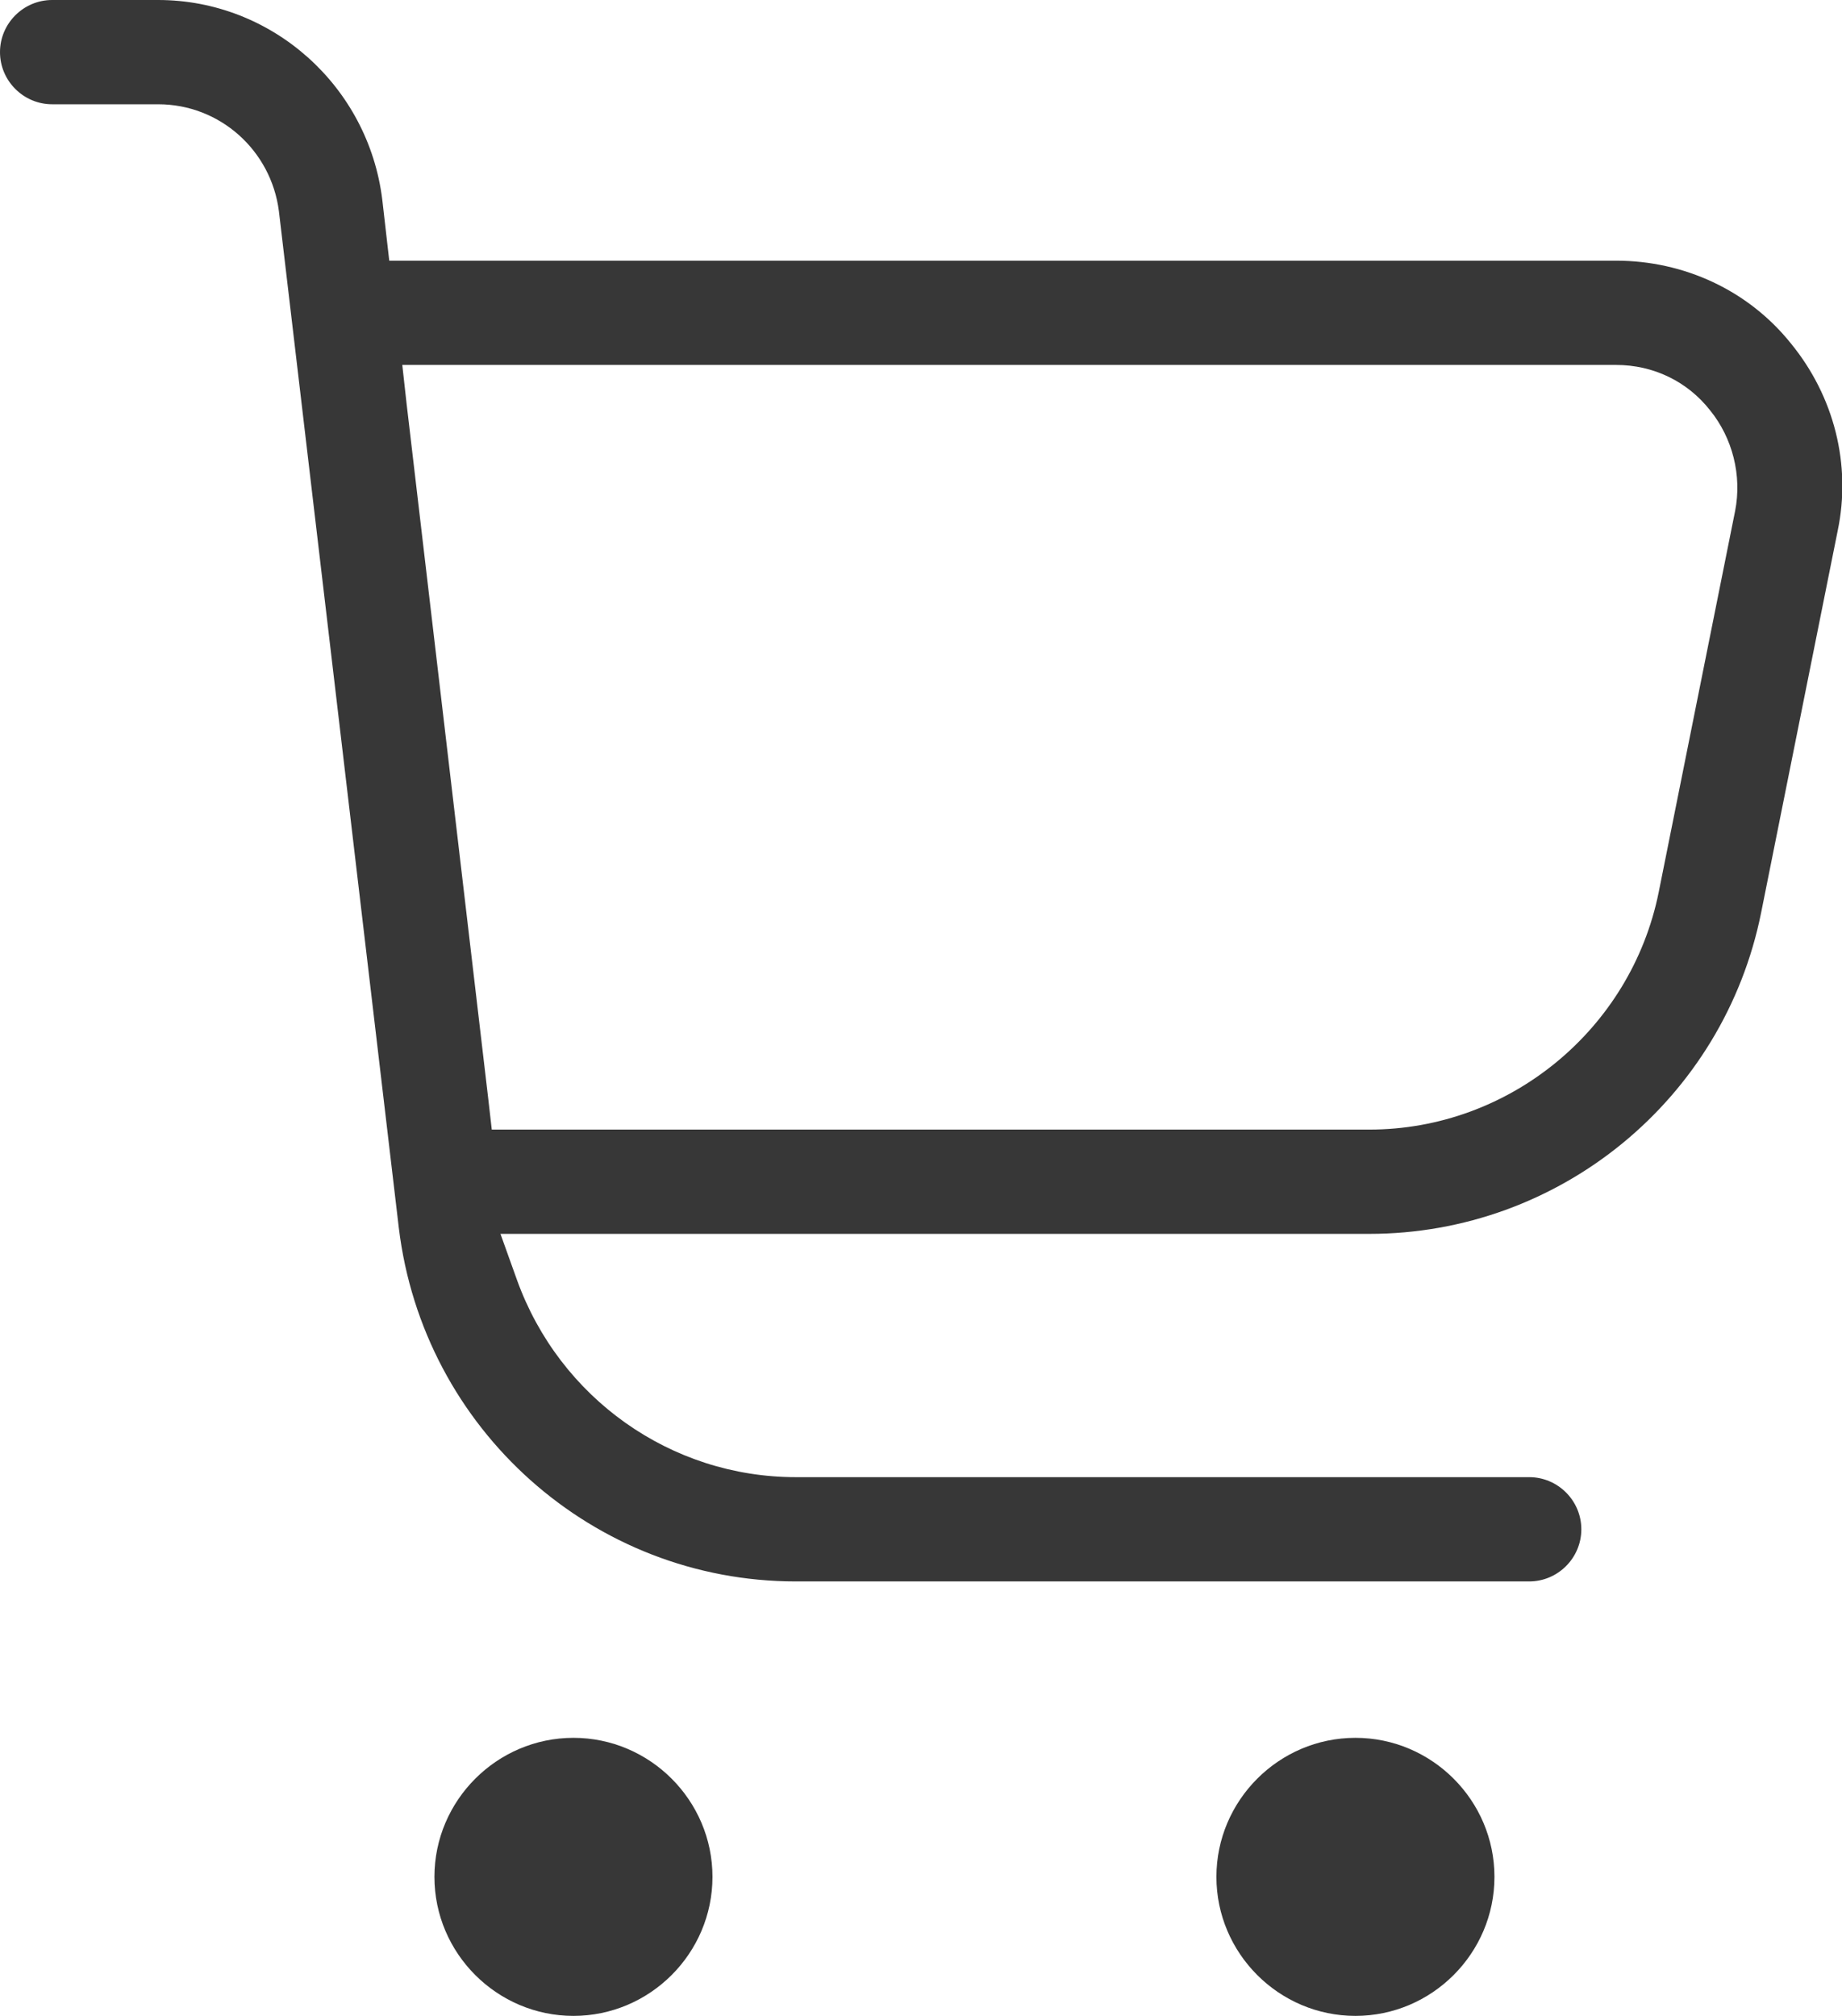 <?xml version="1.0" encoding="UTF-8"?>
<svg id="Livello_2" data-name="Livello 2" xmlns="http://www.w3.org/2000/svg" viewBox="0 0 21.2 23.2">
  <defs>
    <style>
      .cls-1 {
        fill: #373737;
      }
    </style>
  </defs>
  <g id="Livello_2-2" data-name="Livello 2">
    <g>
      <path class="cls-1" d="M.6,1.2h1.22c.71,0,1.3.53,1.39,1.23l1.38,11.7c.28,2.32,2.24,4.07,4.57,4.07h8.44c.33,0,.6-.27.6-.6s-.27-.6-.6-.6h-8.44c-1.44,0-2.72-.91-3.21-2.27l-.19-.53h10c2.19,0,4.08-1.55,4.51-3.7l.88-4.39c.16-.76-.04-1.55-.54-2.16-.49-.61-1.23-.95-2.01-.95H4.48l-.04-.35-.04-.35c-.16-1.31-1.27-2.3-2.58-2.3H.6c-.33,0-.6.27-.6.6s.27.6.6.6ZM5.08,4.2h13.52c.43,0,.82.19,1.08.52.26.32.37.75.29,1.16l-.88,4.39c-.32,1.58-1.72,2.73-3.33,2.73H5.66l-.04-.35-.94-8-.05-.45h.45Z"/>
      <path class="cls-1" d="M15.6,23.2c.88,0,1.6-.72,1.6-1.6s-.72-1.6-1.6-1.6-1.6.72-1.6,1.6.72,1.6,1.6,1.6Z"/>
      <path class="cls-1" d="M6.6,23.2c.88,0,1.6-.72,1.6-1.6s-.72-1.6-1.6-1.6-1.6.72-1.6,1.6.72,1.6,1.6,1.6Z"/>
    </g>
  </g>
</svg>